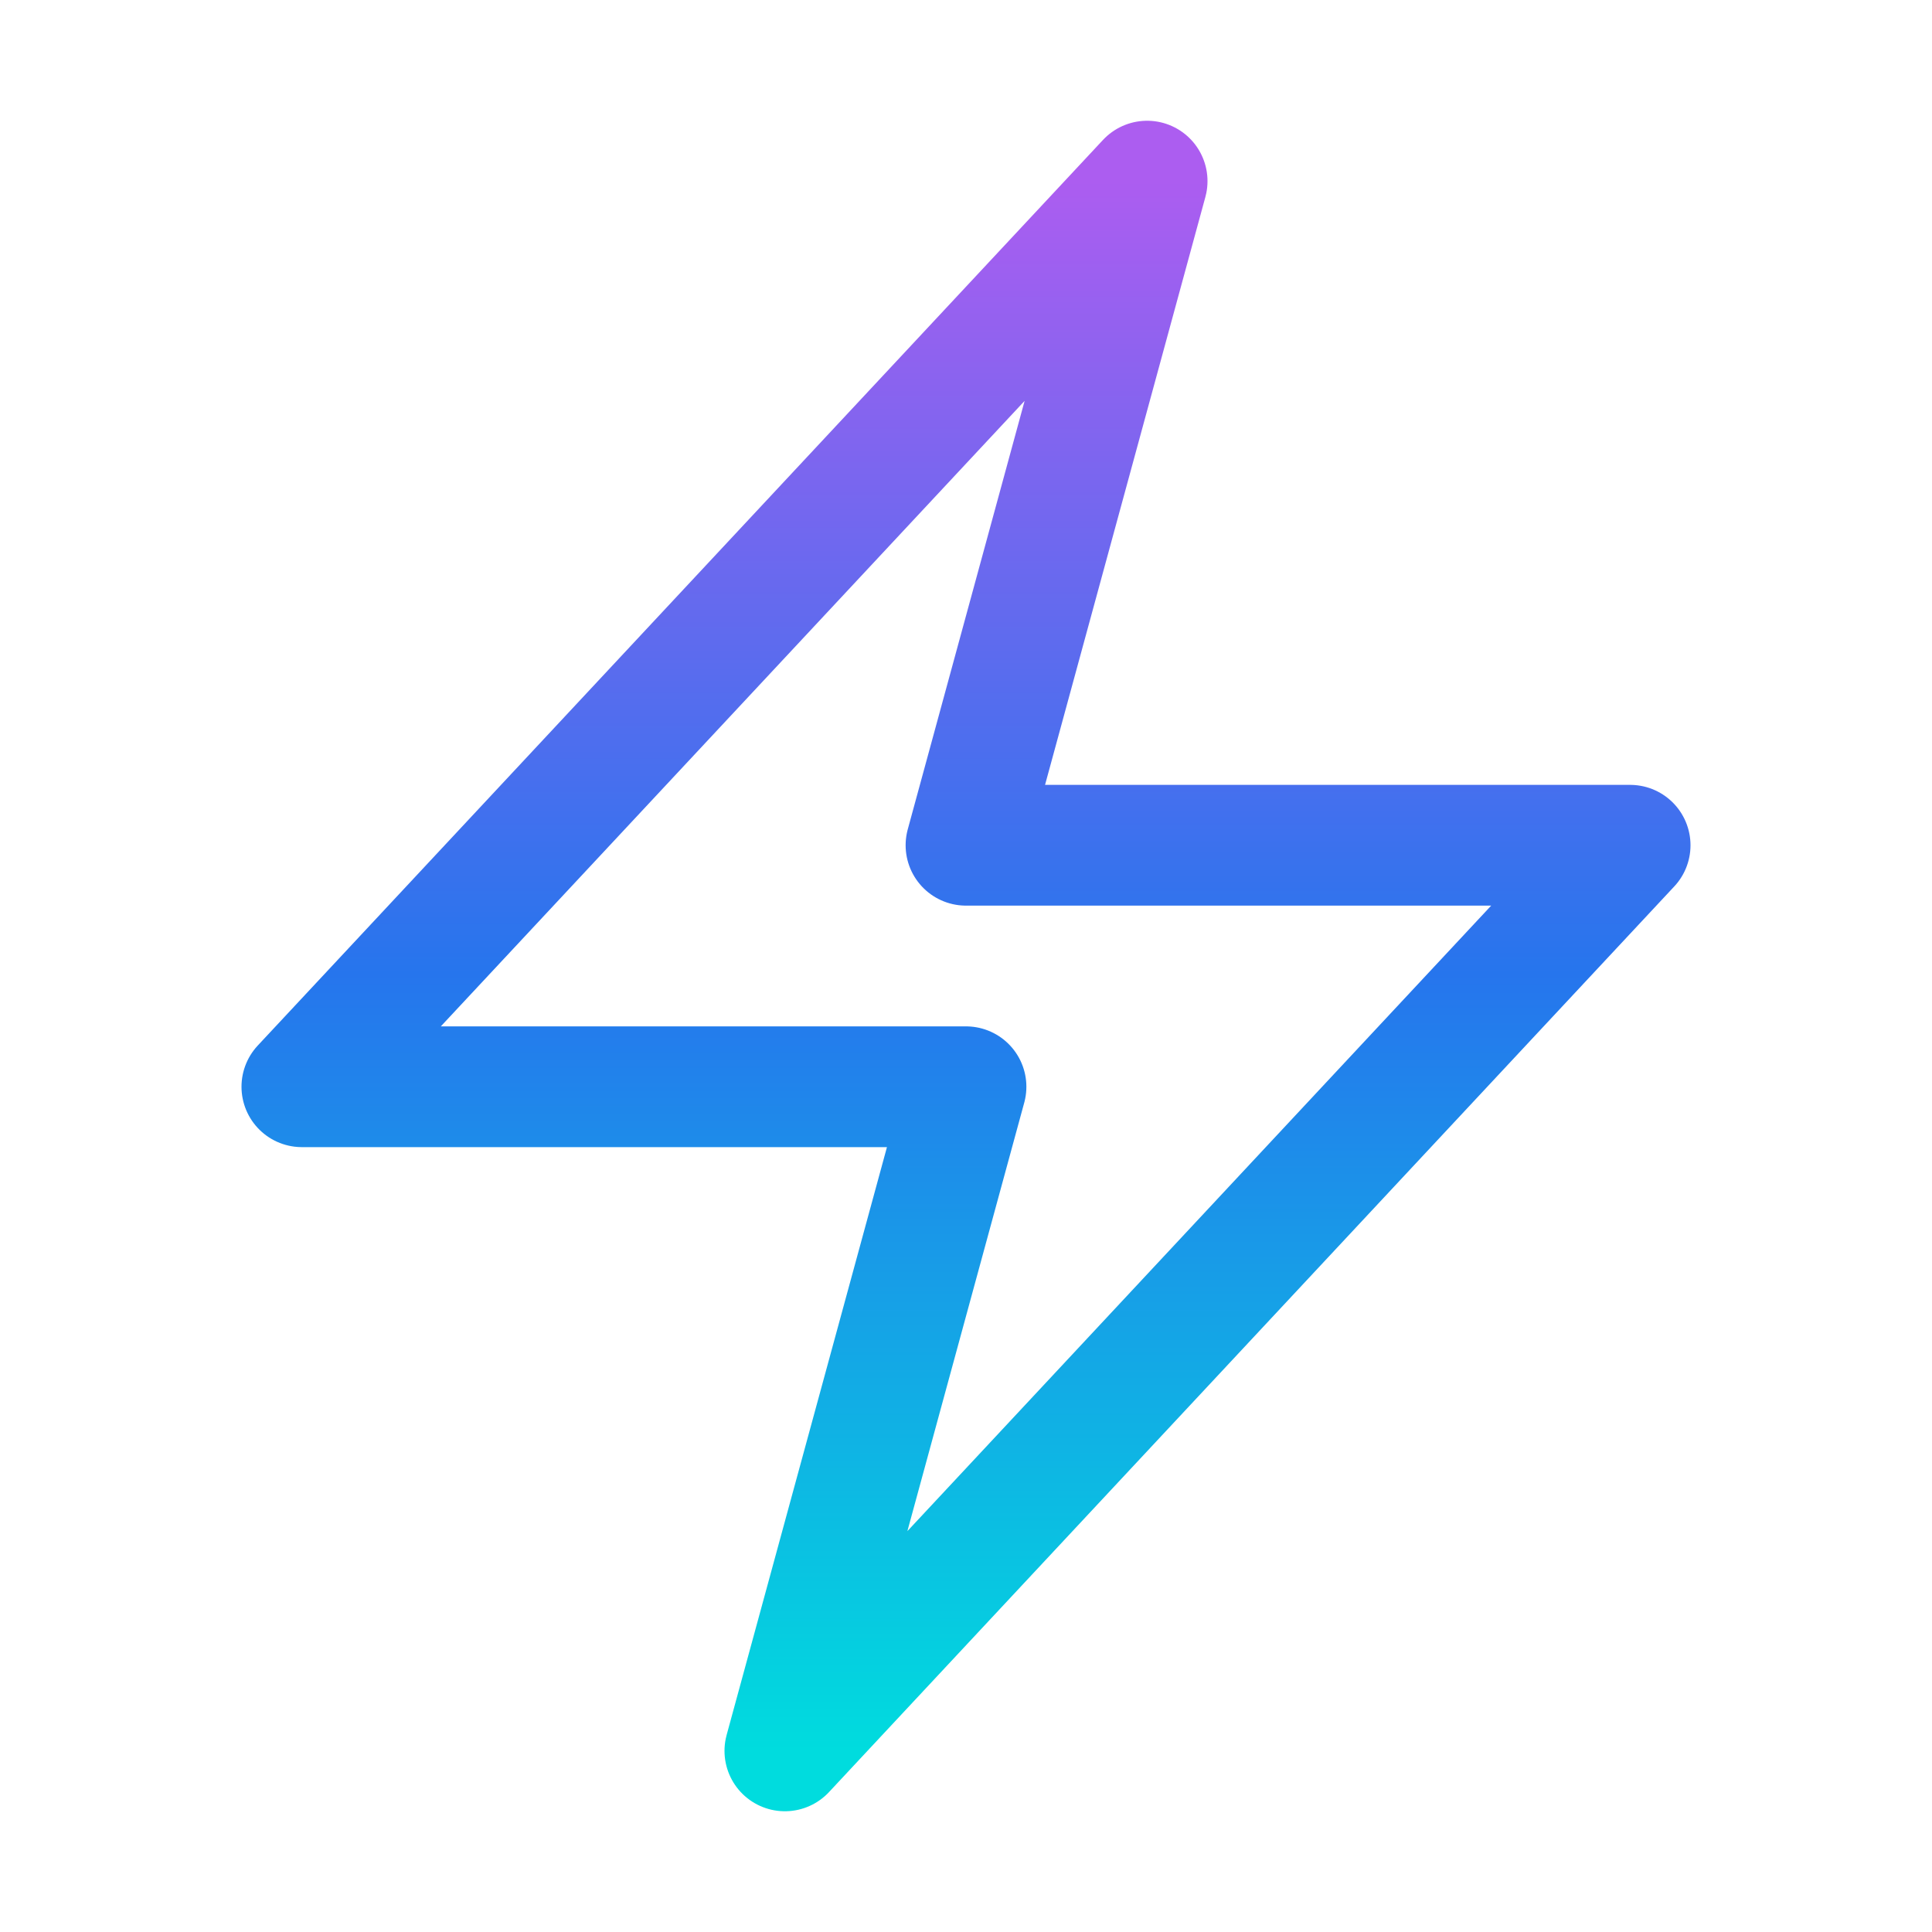 <svg width="48" height="48" viewBox="0 0 48 48" fill="none" xmlns="http://www.w3.org/2000/svg">
<path d="M7.5 27L28.5 4.5L24 21H40.5L19.5 43.5L24 27H7.5Z" stroke="url(#paint0_linear_55_4148)" stroke-width="3" stroke-linecap="round" stroke-linejoin="round"/>
<defs>
<linearGradient id="paint0_linear_55_4148" x1="24" y1="4.5" x2="24" y2="43.5" gradientUnits="userSpaceOnUse">
<stop stop-color="#AC5DF0"/>
<stop offset="0.505" stop-color="#2675ED"/>
<stop offset="1" stop-color="#00DCDE"/>
</linearGradient>
</defs>
</svg>
